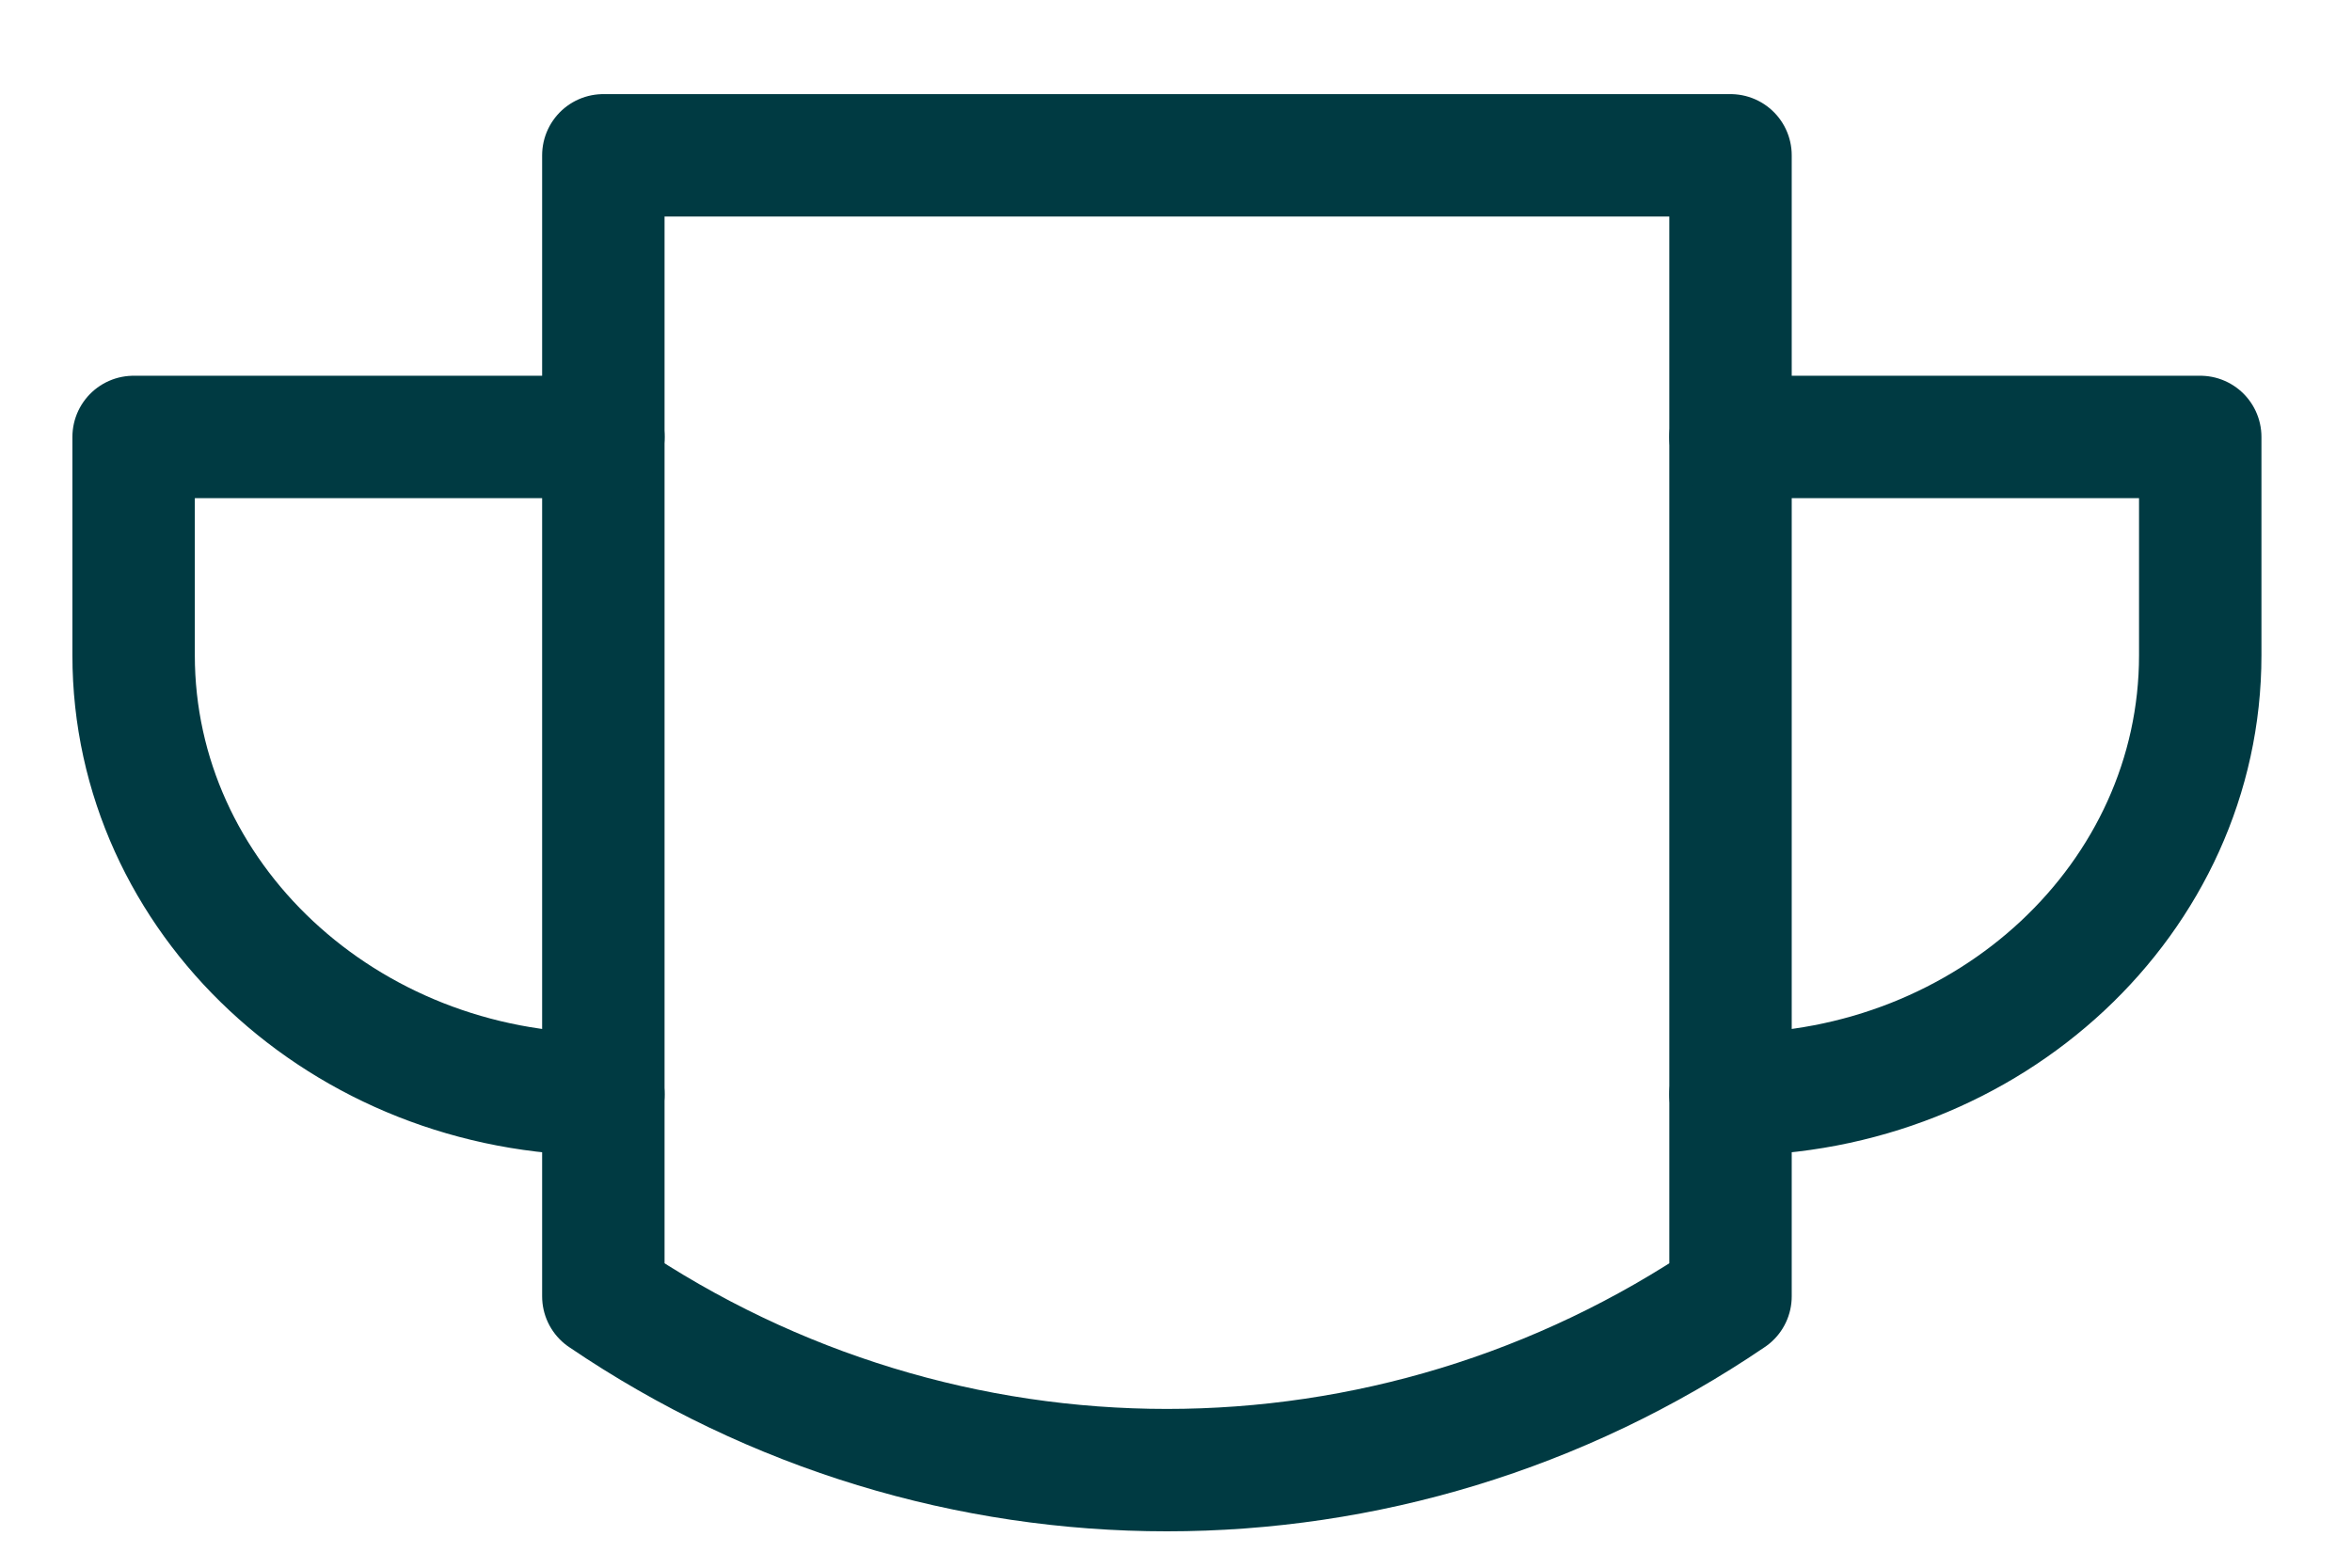 <svg width="21" height="14" viewBox="0 0 21 14" fill="none" xmlns="http://www.w3.org/2000/svg">
<path d="M5.387 1.387V11.577C8.434 13.646 12.404 13.646 15.451 11.577H15.451V1.387H5.387Z" stroke="#003A42" stroke-width="1.093" stroke-miterlimit="10" stroke-linecap="round" stroke-linejoin="round"/>
<path d="M15.451 3.902H19.645V5.852C19.645 8.018 17.767 9.773 15.451 9.773" stroke="#003A42" stroke-width="1.093" stroke-miterlimit="10" stroke-linecap="round" stroke-linejoin="round"/>
<path d="M5.387 3.902H1.193V5.852C1.193 8.018 3.071 9.773 5.387 9.773" stroke="#003A42" stroke-width="1.093" stroke-miterlimit="10" stroke-linecap="round" stroke-linejoin="round"/>
</svg>

